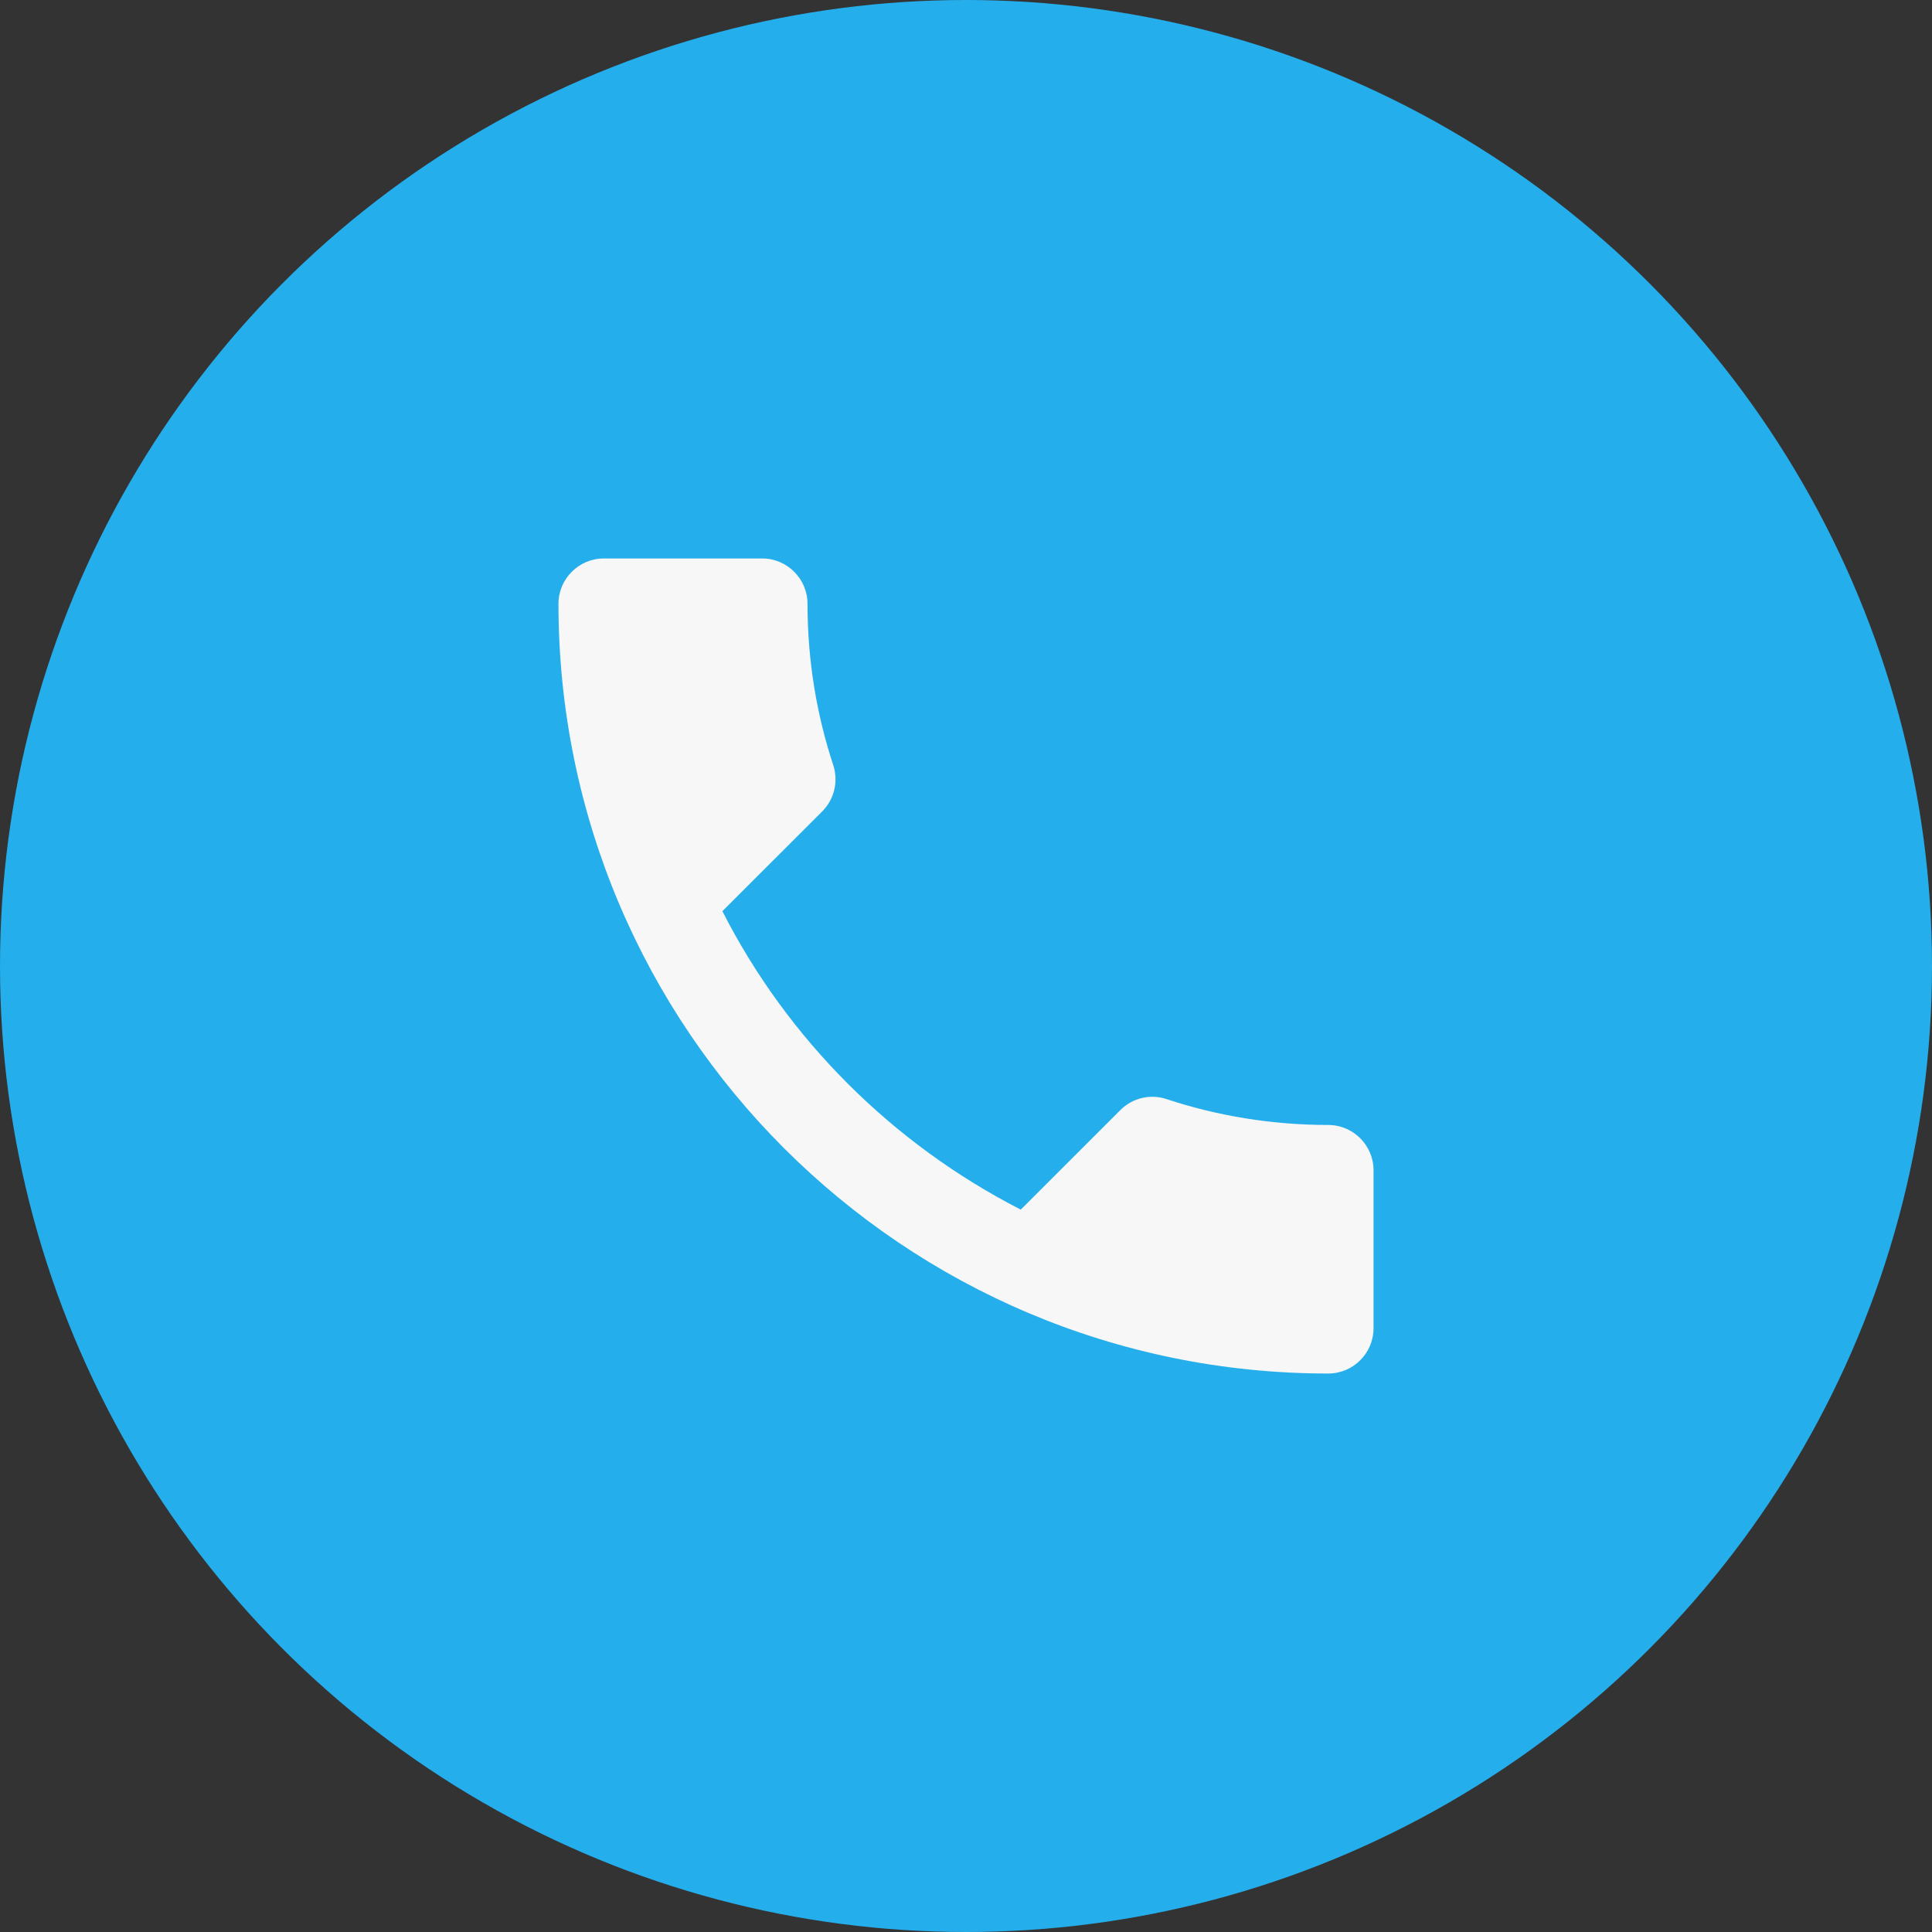 <svg width="32" height="32" viewBox="0 0 32 32" fill="none" xmlns="http://www.w3.org/2000/svg">
<rect x="0" y="0" width="32" height="32" fill="#333333" stroke="none"/>
<circle cx="16" cy="16" r="16" fill="#25AEEC"/>
<path d="M11.965 15.092C13.045 17.215 14.785 18.948 16.907 20.035L18.558 18.385C18.76 18.183 19.06 18.115 19.323 18.205C20.163 18.483 21.07 18.633 22 18.633C22.413 18.633 22.75 18.97 22.75 19.383V22C22.75 22.413 22.413 22.75 22 22.75C14.957 22.75 9.25 17.043 9.25 10C9.25 9.588 9.588 9.25 10 9.25H12.625C13.037 9.25 13.375 9.588 13.375 10C13.375 10.938 13.525 11.838 13.803 12.678C13.885 12.94 13.825 13.232 13.615 13.443L11.965 15.092Z" fill="#F7F7F7"/>
</svg>
